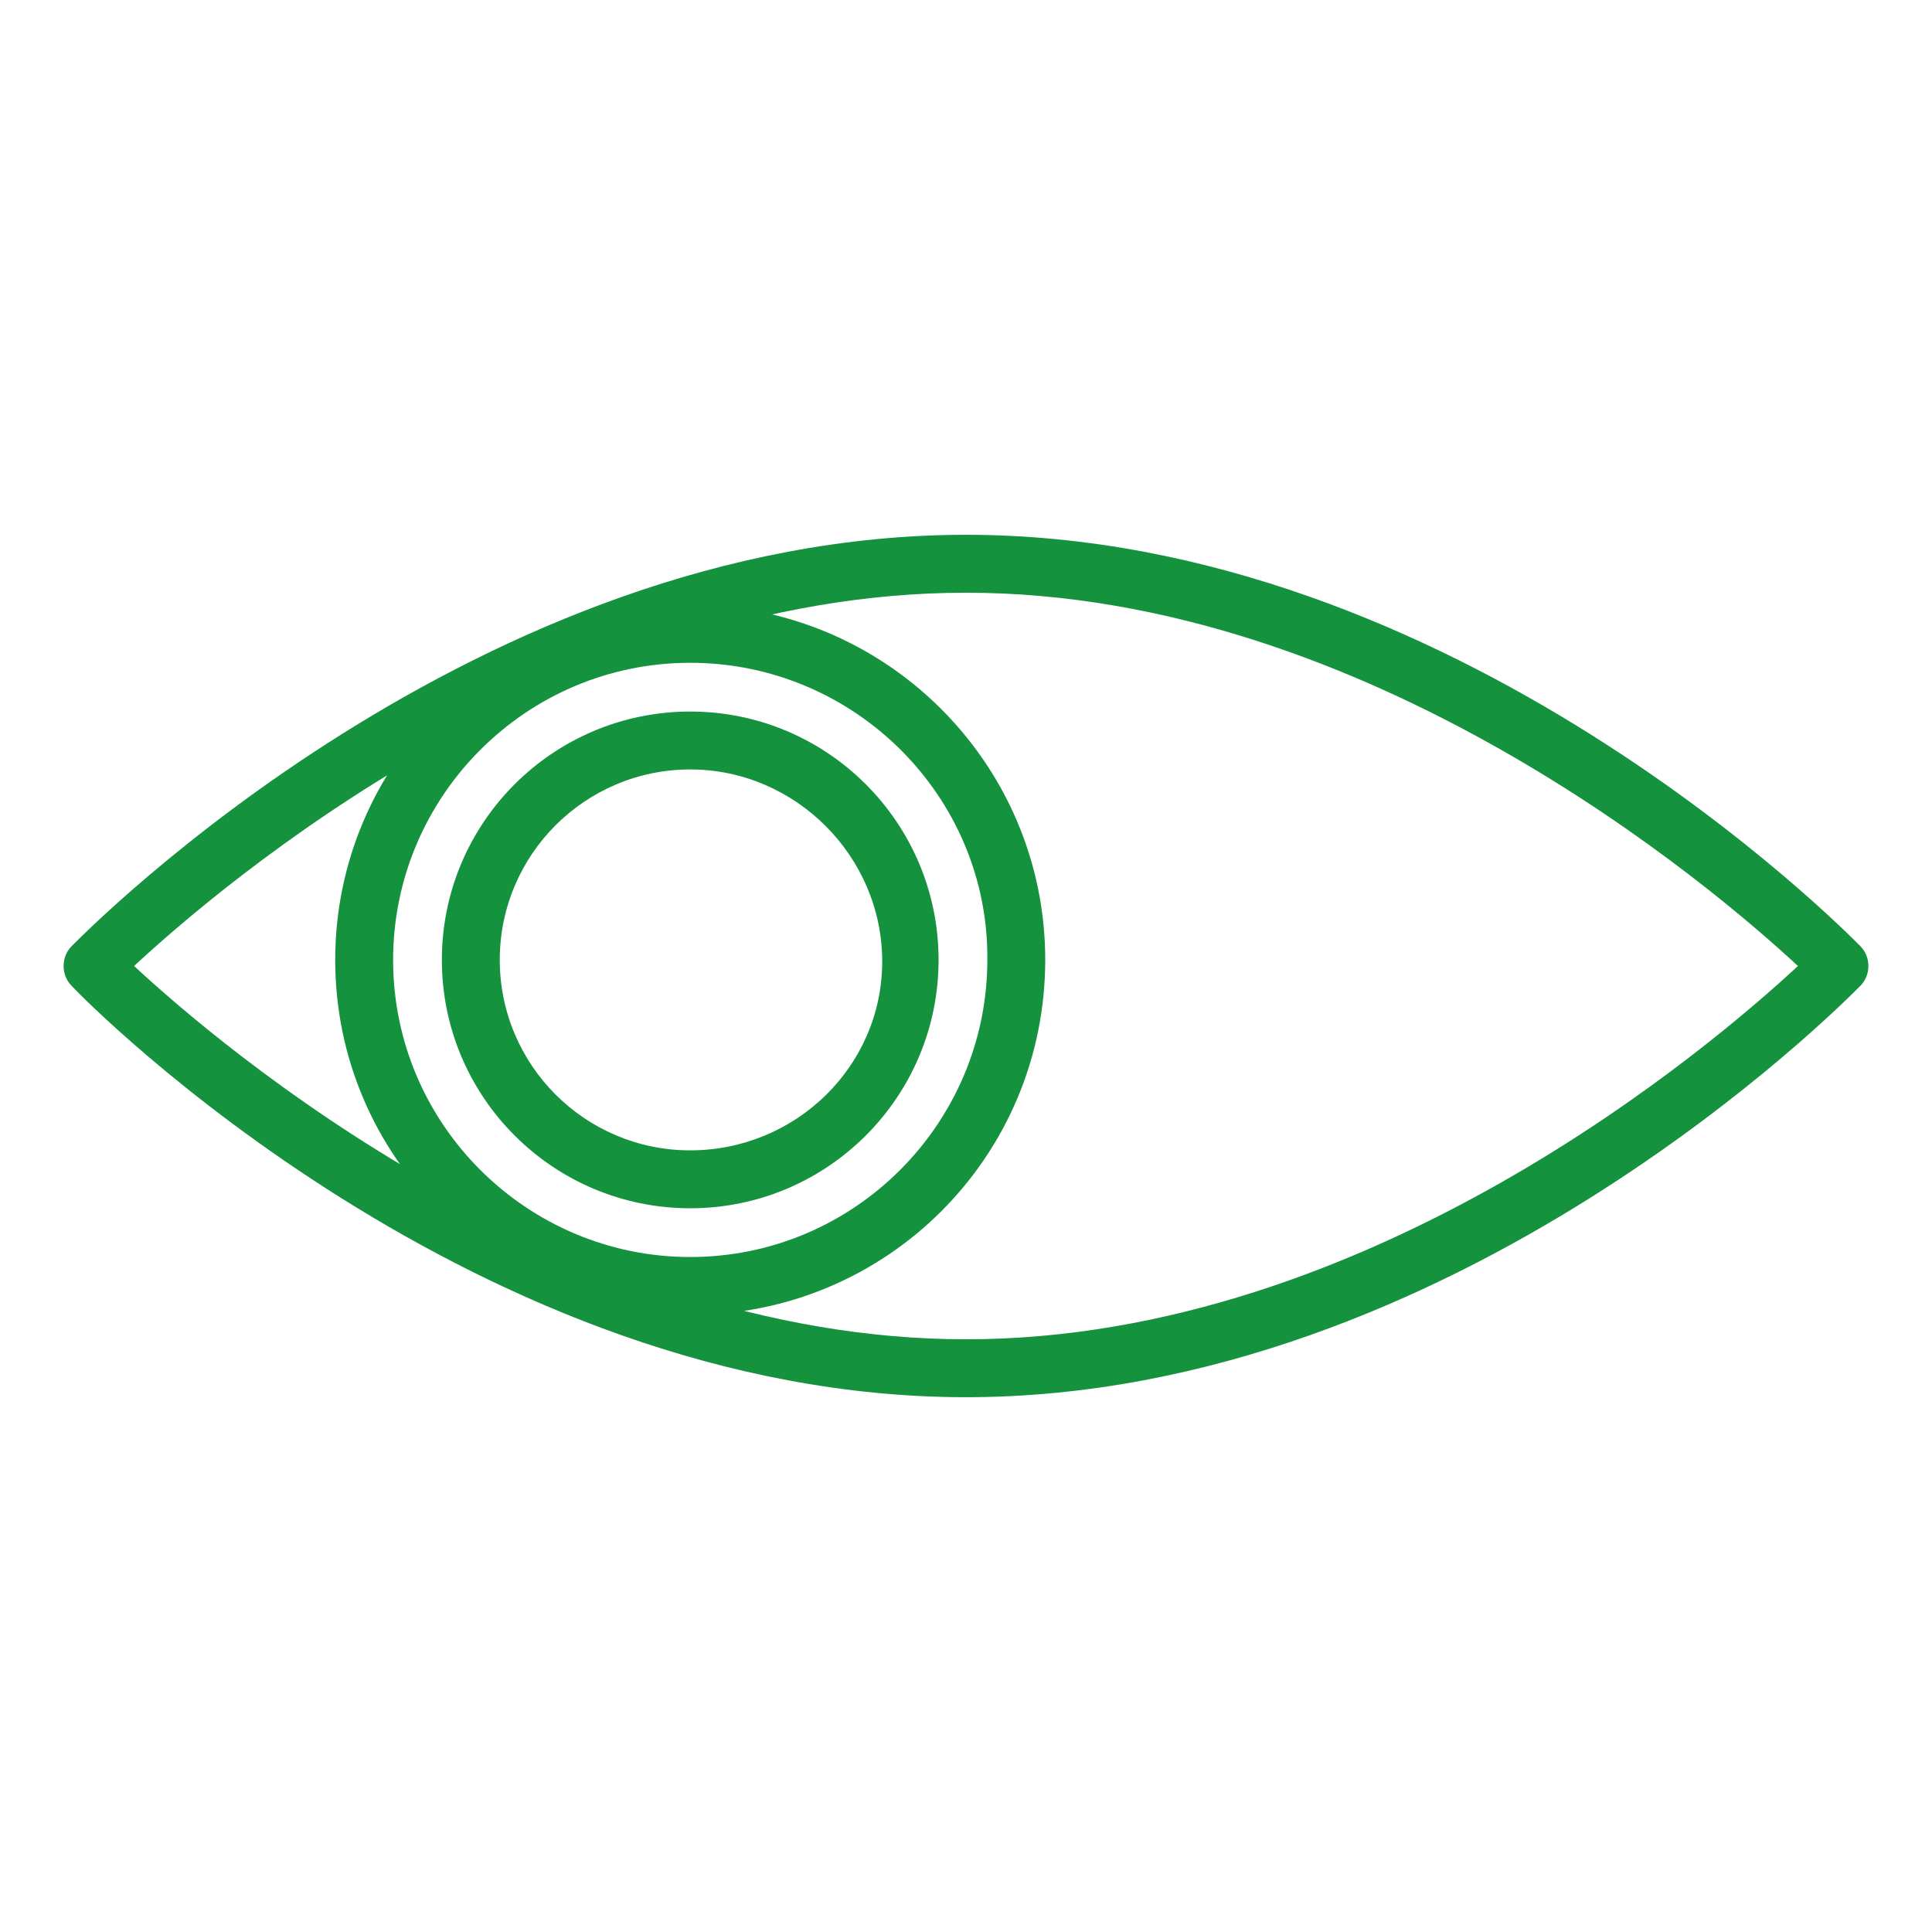 <?xml version="1.0" encoding="utf-8"?>
<!-- Generator: Adobe Illustrator 27.7.0, SVG Export Plug-In . SVG Version: 6.00 Build 0)  -->
<svg version="1.1" id="レイヤー_1" xmlns="http://www.w3.org/2000/svg" xmlns:xlink="http://www.w3.org/1999/xlink" x="0px"
	 y="0px" viewBox="0 0 126.8 126.8" style="enable-background:new 0 0 126.8 126.8;" xml:space="preserve">
<style type="text/css">
	.st0{fill:#14923D;}
</style>
<g>
	<g>
		<path class="st0" d="M63.4,91.7c-32.1,0-57.6-25.8-58.7-27C4,64,4,62.8,4.7,62.1c1.1-1.1,26.6-27,58.7-27
			c32.1,0,57.6,25.9,58.7,27c0.7,0.7,0.7,1.9,0,2.6C121,65.8,95.5,91.7,63.4,91.7z M8.8,63.4c5.6,5.2,28.2,24.5,54.6,24.5
			c26.5,0,49-19.3,54.6-24.5c-5.6-5.2-28.2-24.5-54.6-24.5C36.9,38.9,14.4,58.2,8.8,63.4z"/>
	</g>
	<g>
		<path class="st0" d="M45.3,79.3c-9,0-16.3-7.3-16.3-16.3c0-9,7.3-16.3,16.3-16.3c9,0,16.3,7.3,16.3,16.3
			C61.6,72,54.3,79.3,45.3,79.3z M45.3,50.5c-6.9,0-12.5,5.6-12.5,12.5c0,6.9,5.6,12.5,12.5,12.5S57.9,70,57.9,63.1
			C57.9,56.2,52.2,50.5,45.3,50.5z"/>
	</g>
	<g>
		<path class="st0" d="M45.3,86.3c-12.8,0-23.3-10.4-23.3-23.3c0-12.8,10.4-23.3,23.3-23.3c12.8,0,23.3,10.4,23.3,23.3
			C68.6,75.9,58.2,86.3,45.3,86.3z M45.3,43.5c-10.8,0-19.5,8.8-19.5,19.5c0,10.8,8.8,19.5,19.5,19.5c10.8,0,19.5-8.8,19.5-19.5
			C64.9,52.3,56.1,43.5,45.3,43.5z"/>
	</g>
</g>
</svg>
